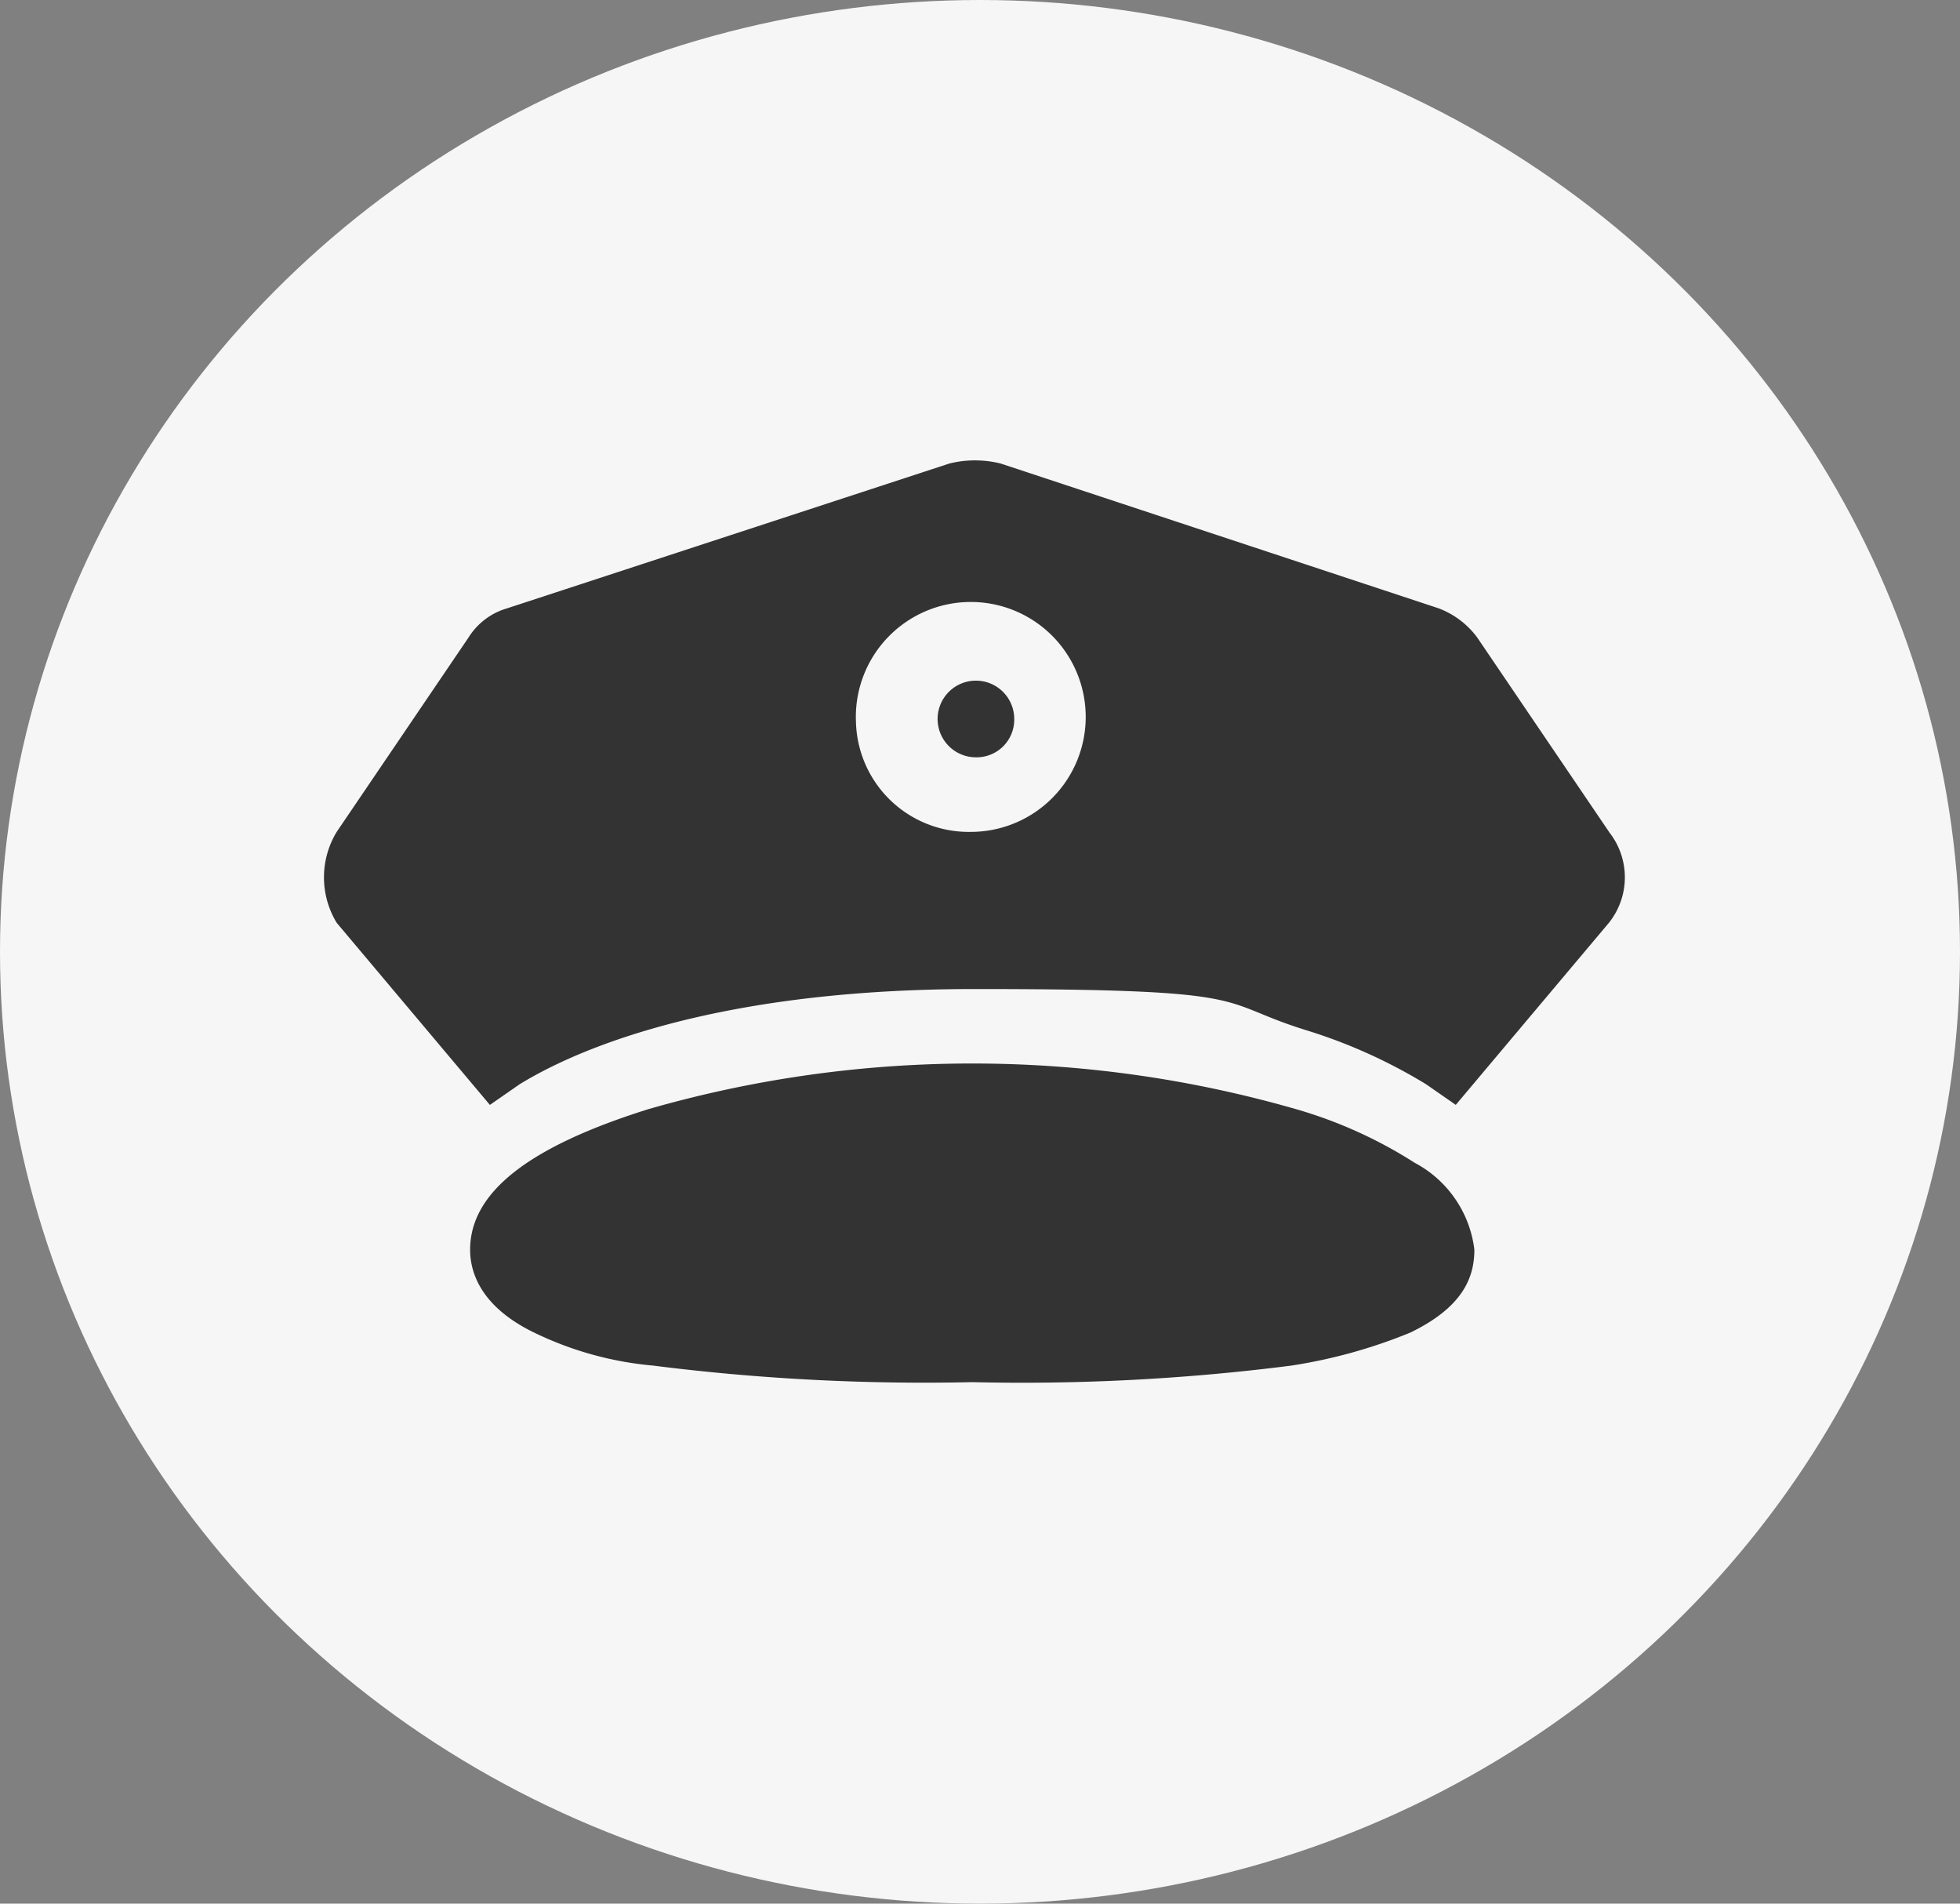 <svg xmlns="http://www.w3.org/2000/svg" width="69" height="67" viewBox="0 0 69 67">
  <rect x="0" y="0" width="69" height="67" fill="#808080" stroke="none"/>
  <g id="Group_26659" data-name="Group 26659" transform="translate(-1651 -4739)">
    <ellipse id="Ellipse_278" data-name="Ellipse 278" cx="34.5" cy="33.5" rx="34.5" ry="33.5" transform="translate(1651 4739)" fill="#f6f6f6"/>
    <path id="Path_14446" data-name="Path 14446" d="M1162,305.011a1.349,1.349,0,1,0-1.348,1.311A1.324,1.324,0,0,0,1162,305.011Z" transform="translate(524.705 4459.332)" fill="#333"/>
    <path id="Path_14447" data-name="Path 14447" d="M1190.138,311.4l-4.644-6.846a3.009,3.009,0,0,0-1.348-1.02l-15.429-5.1a3.753,3.753,0,0,0-1.8,0l-15.579,5.1a2.381,2.381,0,0,0-1.348,1.02l-4.644,6.846a3.082,3.082,0,0,0,0,3.2l5.393,6.409,1.048-.728c1.2-.728,5.842-3.35,16.028-3.35s8.388.437,11.684,1.456a18.57,18.57,0,0,1,4.194,1.893l1.049.728,5.392-6.409a2.564,2.564,0,0,0,0-3.2h0Zm-26.514-3.933a4.046,4.046,0,1,1,4.044,3.933A3.973,3.973,0,0,1,1163.625,307.465Z" transform="translate(517.507 4456.879)" fill="#333"/>
    <path id="Path_14448" data-name="Path 14448" d="M1166.076,324.115a76.035,76.035,0,0,1-11.234-.583,12,12,0,0,1-4.194-1.165c-1.8-.874-2.247-2.039-2.247-2.913,0-2.039,2.1-3.641,6.291-4.952a41.247,41.247,0,0,1,22.769,0,15.933,15.933,0,0,1,4.194,1.893,4,4,0,0,1,2.1,3.059c0,1.02-.449,2.039-2.247,2.913a18.337,18.337,0,0,1-4.194,1.165,74.754,74.754,0,0,1-11.234.583h0Z" transform="translate(519.149 4463.531)" fill="#333"/>
  </g>
</svg>
